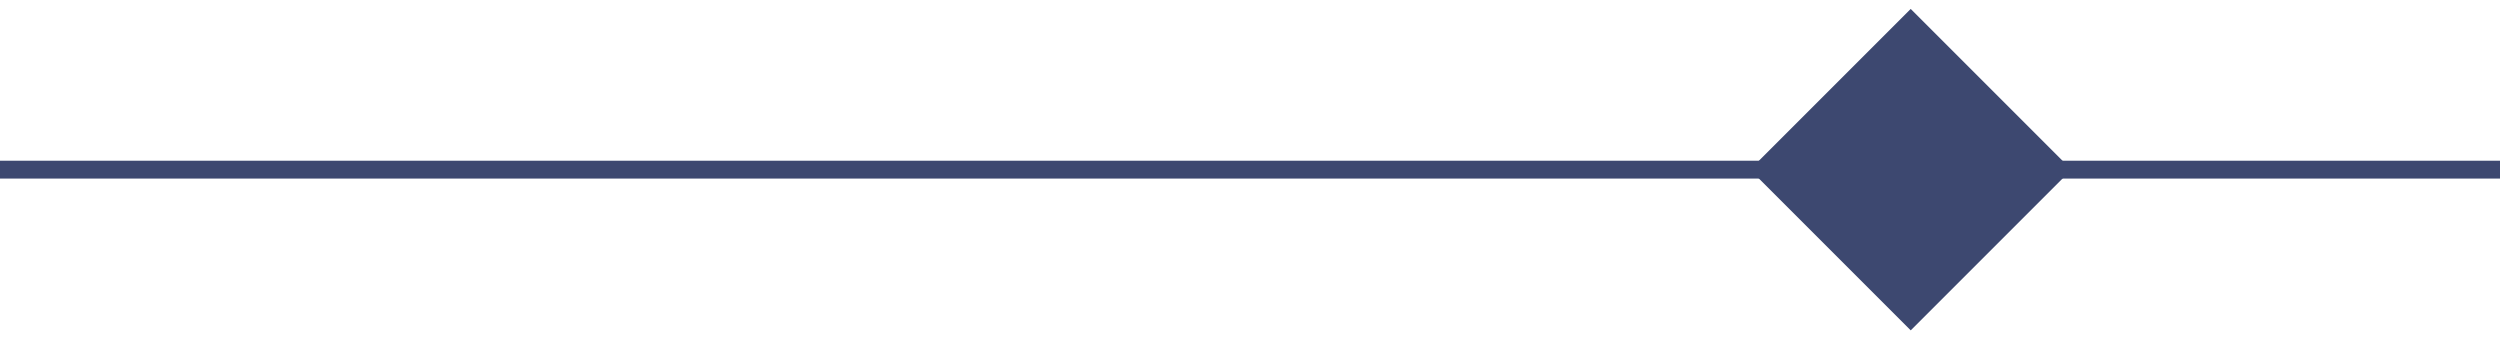 <svg width="140" height="19" viewBox="0 0 140 19" fill="none" xmlns="http://www.w3.org/2000/svg">
<g id="Group 81">
<path id="Line 13 (Stroke)" fill-rule="evenodd" clip-rule="evenodd" d="M140 10H0V9H140V10Z" fill="#3D4870"/>
<path id="Union" fill-rule="evenodd" clip-rule="evenodd" d="M98 9.5L107 18.5L116 9.5L107 0.5L98 9.5Z" fill="#3D4870"/>
</g>
</svg>
